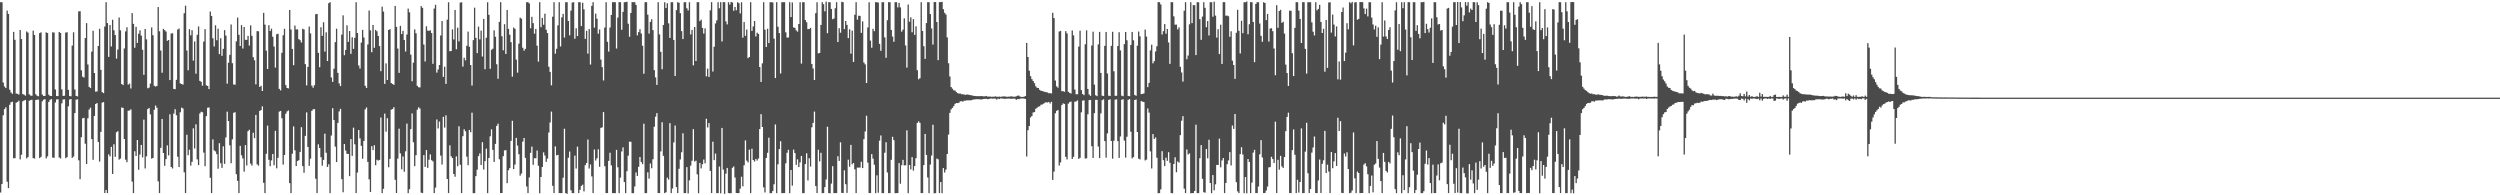 <svg xmlns="http://www.w3.org/2000/svg" width="1920" height="150"><path d="M0 1.710h1v146.168H0zM1 1.729h1v139.626H1zM2 63.364h1v25.173H2zM3 66.397h1v17.396H3zM4 67.635h1v14.753H4zM5 8.128h1v131.448H5zM6 10.729h1v133.744H6zM7 68.925h1v11.557H7zM8 71.027h1v7.492H8zM9 72.054h1v6.088H9zM10 24.473h1v97.077H10zM11 30.565h1v90.932H11zM12 71.887h1v6.895H12zM13 72.042h1v6.241H13zM14 72.594h1v4.710H14zM15 23.038h1v99.365H15zM16 30.000h1v88.855H16zM17 72.238h1v5.521H17zM18 72.710h1v4.511H18zM19 73.492h1v3.240H19zM20 24.153h1v97.483H20zM21 25.040h1v95.585H21zM22 72.427h1v4.937H22zM23 73.352h1v3.527H23zM24 73.594h1v3.024H24zM25 23.530h1v97.858H25zM26 26.864h1v94.933H26zM27 72.390h1v4.435H27zM28 73.519h1v3.042H28zM29 73.922h1v2.583H29zM30 25.436h1v96.013H30zM31 24.847h1v95.605H31zM32 72.580h1v5.263H32zM33 73.728h1v2.808H33zM34 73.653h1v2.485H34zM35 24.809h1v96.835H35zM36 25.338h1v94.796H36zM37 72.683h1v5.618H37zM38 73.701h1v2.890H38zM39 73.735h1v2.363H39zM40 24.826h1v96.234H40zM41 25.006h1v96.204H41zM42 68.712h1v10.040H42zM43 73.783h1v2.615H43zM44 73.778h1v2.444H44zM45 24.513h1v96.450H45zM46 25.308h1v96.442H46zM47 68.642h1v10.692H47zM48 73.689h1v2.743H48zM49 73.525h1v2.782H49zM50 25.022h1v96.496H50zM51 24.712h1v95.964H51zM52 69.030h1v12.636H52zM53 73.666h1v2.766H53zM54 73.974h1v2.078H54zM55 35.002h1v86.258H55zM56 24.762h1v95.443H56zM57 68.726h1v18.086H57zM58 73.652h1v2.872H58zM59 74.033h1v2.183H59zM60 8.769h1v114.345H60zM61 8.590h1v129.042H61zM62 54.019h1v51.370H62zM63 58.875h1v31.981H63zM64 59.530h1v30.984H64zM65 29.244h1v81.148H65zM66 17.785h1v108.209H66zM67 49.514h1v41.356H67zM68 66.738h1v17.372H68zM69 67.639h1v15.057H69zM70 39.613h1v67.179H70zM71 23.583h1v99.160H71zM72 56.085h1v32.938H72zM73 70.408h1v9.485H73zM74 70.174h1v8.965H74zM75 35.275h1v73.748H75zM76 22.140h1v101.963H76zM77 53.670h1v47.607H77zM78 70.776h1v8.072H78zM79 71.521h1v6.889H79zM80 20.369h1v127.865H80zM81 1.712h1v144.173H81zM82 17.707h1v130.578H82zM83 43.675h1v74.919H83zM84 19.222h1v100.901H84zM85 35.669h1v77.135H85zM86 15.167h1v118.459H86zM87 23.266h1v87.531H87zM88 26.927h1v93.507H88zM89 44.983h1v56.605H89zM90 38.048h1v62.691H90zM91 13.427h1v109.147H91zM92 23.314h1v98.505H92zM93 64.499h1v18.025H93zM94 65.333h1v17.556H94zM95 37.234h1v69.511H95zM96 24.122h1v98.485H96zM97 20.947h1v103.630H97zM98 64.990h1v20.053H98zM99 64.191h1v20.652H99zM100 67.961h1v16.021H100zM101 10.097h1v129.391H101zM102 18.346h1v129.909H102zM103 36.667h1v79.495H103zM104 20.573h1v99.229H104zM105 32.955h1v74.566H105zM106 25.909h1v104.468H106zM107 23.318h1v95.361H107zM108 27.321h1v84.002H108zM109 38.253h1v82.620H109zM110 57.431h1v34.492H110zM111 22.289h1v107.080H111zM112 30.184h1v89.877H112zM113 67.764h1v15.997H113zM114 67.282h1v15.595H114zM115 64.212h1v23.645H115zM116 21.046h1v100.833H116zM117 27.049h1v94.270H117zM118 65.907h1v18.437H118zM119 66.523h1v14.541H119zM120 66.008h1v16.800H120zM121 5.428h1v133.824H121zM122 23.989h1v124.277H122zM123 38.809h1v74.734H123zM124 55.879h1v35.508H124zM125 22.147h1v95.376H125zM126 23.126h1v104.230H126zM127 24.211h1v98.003H127zM128 31.336h1v80.318H128zM129 30.714h1v88.608H129zM130 61.501h1v26.320H130zM131 25.772h1v102.476H131zM132 25.533h1v103.826H132zM133 68.310h1v18.914H133zM134 68.518h1v15.347H134zM135 61.309h1v27.229H135zM136 22.676h1v97.703H136zM137 21.935h1v106.358H137zM138 64.060h1v22.149H138zM139 64.532h1v18.135H139zM140 64.976h1v18.317H140zM141 10.124h1v122.223H141zM142 4.357h1v143.934H142zM143 38.804h1v64.688H143zM144 53.965h1v65.218H144zM145 22.445h1v92.540H145zM146 27.115h1v100.073H146zM147 23.196h1v101.054H147zM148 46.563h1v52.012H148zM149 31.828h1v82.175H149zM150 56.575h1v38.928H150zM151 26.741h1v95.688H151zM152 20.344h1v106.479H152zM153 62.116h1v25.103H153zM154 62.825h1v23.011H154zM155 65.782h1v20.440H155zM156 31.947h1v85.266H156zM157 22.395h1v105.232H157zM158 65.524h1v23.680H158zM159 65.988h1v16.770H159zM160 68.380h1v14.166H160zM161 8.857h1v127.700H161zM162 12.249h1v136.008H162zM163 29.371h1v77.674H163zM164 35.665h1v79.815H164zM165 19.426h1v96.824H165zM166 30.909h1v87.529H166zM167 22.032h1v107.550H167zM168 41.550h1v68.440H168zM169 29.402h1v95.965H169zM170 42.910h1v86.022H170zM171 37.553h1v74.807H171zM172 23.127h1v102.731H172zM173 27.333h1v78.195H173zM174 64.266h1v21.475H174zM175 48.171h1v44.830H175zM176 42.140h1v69.462H176zM177 18.806h1v106.572H177zM178 48.540h1v58.539H178zM179 64.846h1v21.785H179zM180 65.084h1v21.063H180zM181 31.741h1v102.021H181zM182 13.534h1v125.380H182zM183 26.711h1v121.583H183zM184 35.314h1v76.706H184zM185 19.310h1v99.960H185zM186 37.264h1v84.368H186zM187 20.727h1v111.122H187zM188 30.554h1v80.897H188zM189 30.608h1v96.456H189zM190 27.563h1v73.204H190zM191 34.974h1v64.640H191zM192 19.453h1v106.201H192zM193 27.495h1v99.683H193zM194 43.924h1v58.032H194zM195 46.270h1v59.793H195zM196 64.747h1v23.499H196zM197 23.878h1v102.353H197zM198 24.043h1v103.169H198zM199 66.817h1v18.367H199zM200 65.837h1v18.713H200zM201 69.875h1v11.825H201zM202 9.898h1v130.470H202zM203 18.903h1v129.387H203zM204 38.910h1v79.216H204zM205 52.981h1v43.503H205zM206 19.376h1v103.335H206zM207 23.809h1v103.789H207zM208 22.016h1v101.195H208zM209 28.203h1v90.079H209zM210 35.720h1v91.205H210zM211 51.935h1v48.514H211zM212 26.316h1v102.976H212zM213 25.887h1v95.322H213zM214 68.242h1v17.473H214zM215 69.419h1v15.770H215zM216 40.569h1v50.235H216zM217 27.015h1v99.398H217zM218 22.133h1v96.919H218zM219 65.366h1v21.971H219zM220 67.602h1v17.946H220zM221 67.880h1v16.974H221zM222 7.658h1v132.988H222zM223 22.606h1v125.678H223zM224 37.597h1v80.491H224zM225 50.067h1v47.027H225zM226 19.632h1v95.825H226zM227 22.614h1v104.903H227zM228 22.549h1v101.163H228zM229 30.060h1v92.950H229zM230 30.853h1v85.817H230zM231 32.643h1v65.050H231zM232 22.047h1v105.536H232zM233 22.637h1v110.007H233zM234 49.243h1v55.121H234zM235 65.602h1v20.744H235zM236 51.338h1v61.509H236zM237 20.363h1v107.047H237zM238 25.653h1v96.196H238zM239 65.807h1v19.350H239zM240 67.398h1v16.561H240zM241 65.443h1v18.338H241zM242 10.904h1v126.373H242zM243 10.700h1v137.559H243zM244 40.615h1v70.222H244zM245 51.632h1v62.009H245zM246 20.932h1v99.789H246zM247 27.555h1v99.693H247zM248 17.090h1v105.744H248zM249 39.626h1v63.039H249zM250 24.808h1v92.518H250zM251 46.826h1v81.436H251zM252 2.478h1v123.736H252zM253 1.709h1v146.592H253zM254 59.496h1v44.586H254zM255 62.868h1v20.248H255zM256 52.732h1v39.472H256zM257 32.358h1v80.210H257zM258 22.022h1v102.430H258zM259 55.942h1v38.438H259zM260 64.049h1v21.492H260zM261 66.084h1v17.501H261zM262 26.564h1v111.007H262zM263 11.768h1v135.885H263zM264 42.373h1v68.195H264zM265 38.327h1v77.297H265zM266 19.437h1v98.722H266zM267 32.144h1v86.084H267zM268 23.800h1v111.473H268zM269 41.300h1v65.525H269zM270 28.611h1v91.109H270zM271 37.514h1v60.520H271zM272 29.030h1v81.792H272zM273 1.703h1v146.577H273zM274 25.353h1v107.179H274zM275 50.289h1v49.530H275zM276 52.646h1v53.648H276zM277 32.716h1v79.288H277zM278 22.937h1v98.951H278zM279 28.841h1v79.392H279zM280 65.904h1v18.126H280zM281 67.547h1v14.961H281zM282 34.142h1v90.180H282zM283 8.109h1v129.614H283zM284 23.333h1v124.143H284zM285 40.072h1v72.205H285zM286 19.135h1v96.128H286zM287 36.709h1v74.846H287zM288 22.992h1v103.951H288zM289 23.994h1v98.658H289zM290 27.580h1v95.784H290zM291 35.388h1v87.445H291zM292 54.665h1v35.611H292zM293 5.124h1v143.182H293zM294 8.888h1v136.091H294zM295 64.389h1v22.861H295zM296 48.684h1v52.448H296zM297 61.457h1v29.295H297zM298 22.975h1v105.495H298zM299 22.410h1v99.619H299zM300 63.818h1v20.389H300zM301 64.483h1v19.258H301zM302 65.189h1v17.140H302zM303 4.541h1v133.569H303zM304 20.651h1v127.585H304zM305 37.296h1v84.498H305zM306 55.944h1v42.855H306zM307 19.876h1v97.919H307zM308 26.149h1v103.888H308zM309 23.710h1v96.473H309zM310 30.708h1v101.194H310zM311 39.590h1v76.643H311zM312 26.519h1v68.423H312zM313 6.603h1v141.710H313zM314 9.449h1v135.842H314zM315 42.006h1v57.163H315zM316 62.415h1v24.739H316zM317 48.133h1v61.117H317zM318 22.569h1v105.001H318zM319 25.560h1v93.649H319zM320 65.875h1v18.394H320zM321 67.011h1v15.410H321zM322 67.108h1v16.256H322zM323 4.703h1v143.265H323zM324 6.047h1v142.224H324zM325 34.193h1v84.939H325zM326 47.226h1v80.961H326zM327 20.216h1v95.024H327zM328 23.481h1v105.443H328zM329 23.651h1v99.043H329zM330 23.271h1v95.283H330zM331 25.375h1v97.684H331zM332 48.984h1v74.969H332zM333 6.552h1v141.746H333zM334 3.710h1v140.391H334zM335 55.733h1v36.019H335zM336 53.332h1v45.339H336zM337 49.904h1v43.441H337zM338 27.244h1v92.240H338zM339 16.145h1v110.221H339zM340 59.027h1v30.713H340zM341 51.214h1v46.774H341zM342 64.402h1v24.158H342zM343 15.084h1v122.400H343zM344 1.731h1v146.559H344zM345 39.371h1v72.266H345zM346 39.154h1v80.891H346zM347 22.560h1v98.858H347zM348 30.312h1v103.340H348zM349 7.646h1v128.080H349zM350 37.839h1v82.298H350zM351 21.240h1v106.407H351zM352 31.731h1v65.244H352zM353 2.011h1v124.480H353zM354 1.719h1v146.568H354zM355 51.135h1v53.444H355zM356 44.325h1v54.942H356zM357 46.360h1v54.477H357zM358 35.187h1v85.144H358zM359 24.284h1v102.613H359zM360 35.962h1v63.821H360zM361 49.909h1v51.661H361zM362 65.714h1v20.795H362zM363 30.801h1v117.580H363zM364 5.911h1v142.400H364zM365 29.100h1v106.181H365zM366 40.804h1v89.497H366zM367 20.412h1v99.516H367zM368 30.252h1v87.551H368zM369 23.477h1v103.263H369zM370 43.430h1v65.765H370zM371 14.480h1v115.731H371zM372 53.126h1v70.678H372zM373 29.000h1v85.123H373zM374 1.730h1v146.575H374zM375 11.387h1v109.947H375zM376 52.836h1v51.885H376zM377 38.224h1v61.111H377zM378 37.371h1v77.736H378zM379 23.277h1v101.105H379zM380 28.262h1v82.299H380zM381 49.334h1v47.381H381zM382 60.454h1v34.509H382zM383 16.802h1v105.517H383zM384 1.711h1v146.578H384zM385 27.831h1v120.382H385zM386 38.615h1v81.370H386zM387 18.589h1v96.935H387zM388 41.414h1v73.885H388zM389 7.657h1v132.981H389zM390 22.164h1v108.596H390zM391 26.669h1v102.435H391zM392 32.398h1v75.789H392zM393 58.869h1v33.917H393zM394 21.149h1v108.756H394zM395 22.125h1v104.280H395zM396 45.798h1v60.071H396zM397 55.790h1v56.023H397zM398 33.540h1v84.898H398zM399 13.578h1v121.342H399zM400 14.315h1v118.937H400zM401 36.668h1v72.141H401zM402 38.928h1v67.051H402zM403 37.527h1v83.720H403zM404 1.693h1v141.498H404zM405 1.706h1v146.579H405zM406 2.621h1v133.678H406zM407 21.714h1v95.702H407zM408 12.910h1v99.659H408zM409 17.741h1v108.840H409zM410 25.869h1v95.638H410zM411 22.229h1v99.297H411zM412 35.060h1v80.533H412zM413 47.316h1v79.948H413zM414 1.638h1v146.781H414zM415 20.872h1v115.079H415zM416 13.764h1v114.494H416zM417 19.020h1v98.038H417zM418 10.514h1v108.950H418zM419 22.850h1v101.454H419zM420 25.380h1v96.432H420zM421 51.246h1v50.533H421zM422 55.176h1v38.901H422zM423 65.536h1v20.181H423zM424 12.814h1v129.859H424zM425 1.699h1v146.559H425zM426 41.211h1v71.246H426zM427 37.493h1v81.818H427zM428 19.447h1v99.471H428zM429 1.699h1v146.590H429zM430 35.700h1v112.606H430zM431 13.307h1v134.979H431zM432 10.612h1v125.899H432zM433 28.835h1v70.042H433zM434 1.705h1v146.593H434zM435 1.703h1v147.161H435zM436 16.107h1v105.020H436zM437 27.093h1v89.294H437zM438 8.190h1v137.920H438zM439 1.945h1v146.347H439zM440 1.706h1v146.638H440zM441 29.729h1v89.781H441zM442 21.713h1v107.711H442zM443 27.700h1v84.928H443zM444 1.701h1v146.598H444zM445 1.714h1v144.062H445zM446 20.000h1v122.763H446zM447 2.084h1v139.735H447zM448 7.190h1v139.818H448zM449 29.871h1v97.014H449zM450 23.676h1v101.530H450zM451 41.171h1v65.969H451zM452 22.335h1v107.112H452zM453 49.540h1v76.762H453zM454 4.498h1v130.985H454zM455 1.702h1v146.583H455zM456 21.242h1v93.620H456zM457 10.441h1v112.854H457zM458 14.382h1v107.159H458zM459 25.863h1v88.816H459zM460 22.636h1v105.464H460zM461 45.762h1v52.422H461zM462 51.537h1v46.252H462zM463 61.814h1v24.229H463zM464 21.172h1v106.485H464zM465 1.707h1v146.579H465zM466 32.095h1v116.198H466zM467 39.624h1v83.934H467zM468 21.132h1v96.164H468zM469 11.463h1v115.572H469zM470 1.684h1v146.618H470zM471 1.707h1v146.568H471zM472 1.711h1v146.674H472zM473 37.247h1v77.858H473zM474 13.502h1v114.957H474zM475 1.651h1v146.663H475zM476 1.702h1v134.682H476zM477 22.835h1v93.480H477zM478 9.073h1v104.149H478zM479 1.700h1v138.150H479zM480 1.660h1v146.662H480zM481 1.309h1v130.177H481zM482 18.227h1v101.305H482zM483 28.199h1v80.588H483zM484 10.009h1v98.908H484zM485 1.639h1v146.738H485zM486 1.705h1v146.610H486zM487 1.711h1v141.483H487zM488 3.776h1v128.677H488zM489 27.142h1v108.028H489zM490 24.670h1v103.439H490zM491 22.411h1v98.162H491zM492 25.715h1v98.742H492zM493 35.146h1v90.985H493zM494 56.615h1v38.399H494zM495 1.670h1v146.648H495zM496 1.657h1v146.690H496zM497 11.268h1v121.068H497zM498 25.826h1v111.375H498zM499 16.870h1v108.708H499zM500 14.761h1v114.487H500zM501 23.150h1v99.167H501zM502 53.840h1v43.468H502zM503 59.428h1v30.191H503zM504 65.167h1v21.715H504zM505 1.699h1v146.575H505zM506 26.419h1v121.874H506zM507 39.782h1v76.559H507zM508 53.165h1v40.723H508zM509 19.188h1v100.517H509zM510 1.722h1v146.585H510zM511 6.175h1v141.474H511zM512 2.507h1v133.947H512zM513 17.896h1v120.009H513zM514 29.130h1v65.439H514zM515 1.702h1v146.607H515zM516 1.696h1v143.069H516zM517 30.663h1v78.713H517zM518 58.336h1v38.082H518zM519 7.757h1v135.967H519zM520 1.692h1v146.592H520zM521 2.115h1v127.501H521zM522 10.090h1v112.390H522zM523 23.911h1v93.051H523zM524 29.997h1v72.353H524zM525 1.761h1v146.564H525zM526 1.699h1v146.597H526zM527 6.341h1v122.037H527zM528 8.055h1v140.462H528zM529 1.724h1v136.754H529zM530 26.445h1v100.721H530zM531 22.951h1v100.497H531zM532 50.173h1v48.990H532zM533 20.742h1v103.260H533zM534 46.859h1v76.558H534zM535 1.618h1v132.273H535zM536 1.709h1v146.685H536zM537 16.242h1v108.894H537zM538 15.113h1v114.234H538zM539 21.380h1v104.779H539zM540 25.818h1v96.712H540zM541 21.814h1v103.607H541zM542 58.646h1v32.523H542zM543 52.662h1v45.228H543zM544 59.102h1v35.389H544zM545 7.955h1v123.251H545zM546 1.712h1v146.574H546zM547 54.927h1v53.861H547zM548 35.872h1v87.125H548zM549 18.011h1v99.972H549zM550 15.595h1v132.744H550zM551 1.674h1v146.643H551zM552 6.340h1v121.538H552zM553 1.614h1v146.881H553zM554 31.843h1v66.393H554zM555 1.634h1v128.606H555zM556 1.676h1v147.210H556zM557 16.419h1v116.958H557zM558 18.739h1v110.238H558zM559 1.676h1v146.536H559zM560 3.545h1v144.921H560zM561 1.523h1v146.806H561zM562 1.891h1v126.975H562zM563 8.306h1v119.563H563zM564 5.381h1v130.960H564zM565 7.859h1v140.355H565zM566 1.678h1v146.638H566zM567 2.459h1v145.834H567zM568 10.309h1v134.579H568zM569 1.741h1v134.005H569zM570 28.946h1v114.163H570zM571 16.947h1v109.960H571zM572 27.482h1v80.365H572zM573 22.683h1v100.661H573zM574 44.626h1v80.116H574zM575 43.751h1v71.208H575zM576 1.687h1v146.636H576zM577 23.750h1v90.457H577zM578 20.327h1v102.537H578zM579 16.115h1v107.968H579zM580 28.027h1v94.038H580zM581 25.100h1v98.196H581zM582 26.049h1v95.707H582zM583 51.460h1v47.651H583zM584 62.943h1v24.728H584zM585 48.653h1v48.862H585zM586 1.707h1v142.207H586zM587 22.792h1v125.009H587zM588 36.071h1v85.288H588zM589 22.139h1v95.232H589zM590 33.090h1v72.615H590zM591 1.690h1v146.671H591zM592 1.696h1v146.612H592zM593 1.915h1v144.838H593zM594 29.717h1v111.802H594zM595 59.972h1v35.594H595zM596 1.683h1v146.626H596zM597 20.543h1v105.673H597zM598 25.375h1v89.130H598zM599 56.428h1v52.049H599zM600 1.708h1v146.612H600zM601 1.700h1v146.602H601zM602 1.707h1v146.590H602zM603 24.817h1v100.629H603zM604 28.886h1v88.393H604zM605 28.765h1v86.300H605zM606 1.696h1v146.697H606zM607 13.105h1v117.439H607zM608 1.896h1v140.692H608zM609 21.041h1v93.839H609zM610 21.424h1v96.150H610zM611 23.284h1v103.315H611zM612 24.329h1v98.040H612zM613 18.457h1v109.854H613zM614 1.692h1v123.017H614zM615 48.866h1v70.871H615zM616 1.712h1v146.602H616zM617 1.699h1v146.610H617zM618 15.341h1v110.657H618zM619 17.100h1v100.656H619zM620 22.387h1v116.209H620zM621 22.272h1v99.260H621zM622 21.424h1v106.461H622zM623 49.114h1v48.698H623zM624 52.599h1v41.823H624zM625 61.436h1v24.295H625zM626 10.103h1v132.809H626zM627 1.751h1v146.548H627zM628 40.990h1v74.018H628zM629 40.630h1v83.353H629zM630 19.157h1v98.183H630zM631 1.675h1v146.639H631zM632 3.222h1v145.073H632zM633 8.696h1v135.023H633zM634 1.247h1v136.568H634zM635 25.500h1v71.850H635zM636 1.693h1v146.598H636zM637 1.688h1v146.715H637zM638 6.859h1v134.167H638zM639 14.753h1v112.877H639zM640 14.186h1v134.138H640zM641 6.344h1v141.949H641zM642 1.703h1v146.593H642zM643 32.257h1v87.741H643zM644 21.644h1v101.965H644zM645 25.132h1v84.156H645zM646 1.400h1v146.699H646zM647 1.706h1v146.515H647zM648 22.327h1v108.508H648zM649 16.137h1v125.329H649zM650 19.098h1v129.007H650zM651 29.307h1v93.297H651zM652 22.453h1v105.553H652zM653 41.227h1v70.021H653zM654 23.478h1v102.738H654zM655 47.562h1v77.643H655zM656 11.310h1v118.720H656zM657 1.710h1v146.587H657zM658 15.117h1v113.596H658zM659 12.019h1v116.764H659zM660 12.253h1v116.361H660zM661 25.261h1v98.946H661zM662 16.431h1v112.660H662zM663 48.046h1v58.831H663zM664 49.440h1v51.514H664zM665 63.724h1v25.137H665zM666 21.070h1v103.843H666zM667 1.729h1v146.551H667zM668 31.207h1v117.075H668zM669 36.683h1v81.668H669zM670 22.136h1v99.726H670zM671 23.949h1v102.564H671zM672 1.696h1v146.611H672zM673 1.709h1v132.949H673zM674 2.008h1v146.026H674zM675 33.698h1v74.314H675zM676 39.003h1v65.009H676zM677 1.697h1v146.646H677zM678 1.698h1v146.612H678zM679 28.697h1v88.594H679zM680 44.368h1v64.870H680zM681 15.496h1v116.966H681zM682 1.706h1v146.599H682zM683 1.711h1v146.596H683zM684 23.006h1v99.739H684zM685 28.056h1v77.028H685zM686 32.030h1v75.616H686zM687 1.708h1v146.658H687zM688 1.688h1v146.621H688zM689 5.682h1v142.517H689zM690 2.222h1v123.071H690zM691 5.707h1v135.407H691zM692 24.315h1v102.609H692zM693 22.772h1v100.012H693zM694 14.102h1v112.945H694zM695 34.922h1v91.990H695zM696 51.909h1v48.171H696zM697 3.481h1v144.885H697zM698 16.689h1v110.047H698zM699 13.334h1v116.759H699zM700 24.801h1v95.878H700zM701 14.673h1v116.347H701zM702 26.789h1v100.763H702zM703 20.210h1v101.287H703zM704 53.925h1v40.531H704zM705 60.857h1v32.318H705zM706 60.078h1v34.279H706zM707 1.714h1v146.571H707zM708 23.760h1v124.496H708zM709 35.476h1v91.296H709zM710 45.199h1v57.687H710zM711 17.705h1v101.286H711zM712 1.699h1v134.620H712zM713 1.675h1v146.643H713zM714 10.787h1v115.589H714zM715 21.854h1v97.595H715zM716 34.220h1v61.592H716zM717 1.612h1v146.888H717zM718 1.585h1v146.747H718zM719 16.905h1v104.900H719zM720 46.180h1v76.205H720zM721 1.640h1v146.639H721zM722 1.584h1v138.241H722zM723 1.374h1v147.009H723zM724 7.041h1v122.027H724zM725 9.825h1v122.660H725zM726 11.160h1v119.116H726zM727 28.702h1v89.547H727zM728 48.609h1v54.767H728zM729 58.702h1v27.984H729zM730 66.842h1v17.188H730zM731 68.113h1v14.736H731zM732 69.389h1v12.121H732zM733 69.503h1v10.246H733zM734 70.760h1v8.329H734zM735 71.514h1v7.717H735zM736 71.900h1v7.018H736zM737 71.853h1v5.948H737zM738 72.349h1v5.355H738zM739 72.376h1v5.693H739zM740 72.589h1v4.768H740zM741 72.888h1v4.423H741zM742 72.567h1v4.466H742zM743 72.655h1v4.471H743zM744 72.916h1v4.107H744zM745 73.042h1v4.076H745zM746 73.279h1v3.566H746zM747 73.570h1v2.840H747zM748 73.655h1v2.746H748zM749 73.782h1v2.476H749zM750 73.894h1v2.246H750zM751 73.808h1v2.452H751zM752 73.873h1v2.339H752zM753 73.741h1v2.724H753zM754 73.872h1v2.393H754zM755 74.001h1v1.991H755zM756 73.978h1v1.968H756zM757 73.686h1v2.207H757zM758 74.170h1v2.009H758zM759 74.157h1v1.861H759zM760 74.144h1v1.588H760zM761 74.339h1v1.353H761zM762 74.251h1v1.560H762zM763 74.294h1v1.399H763zM764 74.004h1v1.794H764zM765 74.308h1v2.176H765zM766 74.272h1v1.381H766zM767 74.172h1v1.936H767zM768 74.349h1v1.237H768zM769 74.192h1v1.537H769zM770 74.027h1v1.684H770zM771 74.043h1v1.949H771zM772 74.200h1v1.623H772zM773 74.346h1v1.392H773zM774 74.185h1v1.558H774zM775 74.234h1v1.502H775zM776 73.872h1v2.074H776zM777 74.192h1v1.642H777zM778 74.260h1v1.459H778zM779 74.305h1v1.504H779zM780 73.936h1v2.784H780zM781 73.464h1v2.639H781zM782 73.422h1v2.750H782zM783 74.165h1v1.603H783zM784 74.438h1v1.207H784zM785 74.443h1v1.188H785zM786 74.266h1v1.400H786zM787 73.789h1v2.240H787zM788 32.976h1v87.176H788zM789 43.778h1v56.214H789zM790 54.316h1v42.475H790zM791 58.483h1v31.736H791zM792 60.771h1v28.338H792zM793 62.183h1v24.187H793zM794 63.914h1v22.149H794zM795 66.240h1v17.337H795zM796 67.410h1v15.346H796zM797 67.607h1v14.304H797zM798 69.034h1v12.655H798zM799 69.711h1v10.718H799zM800 69.863h1v10.381H800zM801 70.290h1v9.335H801zM802 70.576h1v8.300H802zM803 70.796h1v7.669H803zM804 71.019h1v7.715H804zM805 71.609h1v6.661H805zM806 71.509h1v7.988H806zM807 71.790h1v6.401H807zM808 9.836h1v128.365H808zM809 13.896h1v117.874H809zM810 61.873h1v25.133H810zM811 66.288h1v18.866H811zM812 67.352h1v17.107H812zM813 24.191h1v102.916H813zM814 23.698h1v101.024H814zM815 69.969h1v10.718H815zM816 70.033h1v9.363H816zM817 70.492h1v9.323H817zM818 23.926h1v96.547H818zM819 25.577h1v96.905H819zM820 70.518h1v9.064H820zM821 71.326h1v7.136H821zM822 71.810h1v6.202H822zM823 23.382h1v98.691H823zM824 27.153h1v93.266H824zM825 68.765h1v9.383H825zM826 72.380h1v5.472H826zM827 72.373h1v4.727H827zM828 35.793h1v86.232H828zM829 23.577h1v97.689H829zM830 69.209h1v17.077H830zM831 72.172h1v5.081H831zM832 73.049h1v4.005H832zM833 34.009h1v87.768H833zM834 23.270h1v98.340H834zM835 68.303h1v19.448H835zM836 72.551h1v4.371H836zM837 73.626h1v3.048H837zM838 34.958h1v77.332H838zM839 24.316h1v96.995H839zM840 64.959h1v21.946H840zM841 73.156h1v3.543H841zM842 73.838h1v2.834H842zM843 34.123h1v78.435H843zM844 24.470h1v96.902H844zM845 56.016h1v31.037H845zM846 73.471h1v3.432H846zM847 73.792h1v2.508H847zM848 35.232h1v73.139H848zM849 24.520h1v96.569H849zM850 56.406h1v46.060H850zM851 73.476h1v3.249H851zM852 73.773h1v2.458H852zM853 35.207h1v73.090H853zM854 24.402h1v97.475H854zM855 54.724h1v53.371H855zM856 73.571h1v2.949H856zM857 73.561h1v2.729H857zM858 35.352h1v73.031H858zM859 24.722h1v96.564H859zM860 38.694h1v66.134H860zM861 73.487h1v3.134H861zM862 73.874h1v2.297H862zM863 33.881h1v74.116H863zM864 24.600h1v96.423H864zM865 30.925h1v74.112H865zM866 73.656h1v2.986H866zM867 73.868h1v2.240H867zM868 34.502h1v66.644H868zM869 24.503h1v97.145H869zM870 30.912h1v89.712H870zM871 72.891h1v3.909H871zM872 73.579h1v2.810H872zM873 35.083h1v66.301H873zM874 24.215h1v97.664H874zM875 27.882h1v94.543H875zM876 72.272h1v5.337H876zM877 72.101h1v5.955H877zM878 71.721h1v6.641H878zM879 22.752h1v100.473H879zM880 28.083h1v94.484H880zM881 66.942h1v16.362H881zM882 63.653h1v22.811H882zM883 38.715h1v77.536H883zM884 34.303h1v95.059H884zM885 48.652h1v54.298H885zM886 46.928h1v59.780H886zM887 39.531h1v66.051H887zM888 35.512h1v85.623H888zM889 1.645h1v146.783H889zM890 1.700h1v146.597H890zM891 3.420h1v142.056H891zM892 26.544h1v89.602H892zM893 23.933h1v99.080H893zM894 18.472h1v109.050H894zM895 25.913h1v95.170H895zM896 22.228h1v101.242H896zM897 32.634h1v84.251H897zM898 49.044h1v76.009H898zM899 1.662h1v146.631H899zM900 1.696h1v146.723H900zM901 12.519h1v113.453H901zM902 18.955h1v101.825H902zM903 18.875h1v113.438H903zM904 22.579h1v101.476H904zM905 21.026h1v103.850H905zM906 51.291h1v52.472H906zM907 55.650h1v37.051H907zM908 62.676h1v26.494H908zM909 8.222h1v136.688H909zM910 1.711h1v146.579H910zM911 45.506h1v69.270H911zM912 42.636h1v75.994H912zM913 18.662h1v99.149H913zM914 1.695h1v146.708H914zM915 17.784h1v130.493H915zM916 3.904h1v144.383H916zM917 4.022h1v142.635H917zM918 42.278h1v53.482H918zM919 1.703h1v146.600H919zM920 1.716h1v146.622H920zM921 14.710h1v106.795H921zM922 30.560h1v80.910H922zM923 12.729h1v124.614H923zM924 1.696h1v145.909H924zM925 5.999h1v141.984H925zM926 20.910h1v93.529H926zM927 16.171h1v105.432H927zM928 27.220h1v80.108H928zM929 1.681h1v138.915H929zM930 1.702h1v146.618H930zM931 12.782h1v121.669H931zM932 1.304h1v144.816H932zM933 11.987h1v129.598H933zM934 28.888h1v97.706H934zM935 22.419h1v104.322H935zM936 41.518h1v64.905H936zM937 18.968h1v109.547H937zM938 49.076h1v74.143H938zM939 1.662h1v119.710H939zM940 1.694h1v146.603H940zM941 12.089h1v128.385H941zM942 11.944h1v114.108H942zM943 12.495h1v110.745H943zM944 28.244h1v88.614H944zM945 24.024h1v103.053H945zM946 46.537h1v49.847H946zM947 49.934h1v49.056H947zM948 60.592h1v26.967H948zM949 25.139h1v114.784H949zM950 7.523h1v139.491H950zM951 23.679h1v124.612H951zM952 41.049h1v77.327H952zM953 15.992h1v97.062H953zM954 25.516h1v93.191H954zM955 1.704h1v146.657H955zM956 1.728h1v134.263H956zM957 1.139h1v147.364H957zM958 26.339h1v95.841H958zM959 18.643h1v105.795H959zM960 1.703h1v146.602H960zM961 1.695h1v138.522H961zM962 16.839h1v100.352H962zM963 47.699h1v67.404H963zM964 3.032h1v145.267H964zM965 1.709h1v146.590H965zM966 1.710h1v141.525H966zM967 18.055h1v100.466H967zM968 27.501h1v80.135H968zM969 32.123h1v88.812H969zM970 1.702h1v146.596H970zM971 2.304h1v145.875H971zM972 15.450h1v130.899H972zM973 10.716h1v132.568H973zM974 31.871h1v96.679H974zM975 21.894h1v106.430H975zM976 21.640h1v98.764H976zM977 23.972h1v98.177H977zM978 37.285h1v87.868H978zM979 57.760h1v35.684H979zM980 3.989h1v144.307H980zM981 21.362h1v101.375H981zM982 8.458h1v121.831H982zM983 7.531h1v112.179H983zM984 17.504h1v110.301H984zM985 16.729h1v112.225H985zM986 25.824h1v94.793H986zM987 49.636h1v51.082H987zM988 56.126h1v33.693H988zM989 65.978h1v20.548H989zM990 8.126h1v140.162H990zM991 8.317h1v139.990H991zM992 40.854h1v74.437H992zM993 58.436h1v40.989H993zM994 21.386h1v97.491H994zM995 1.619h1v146.686H995zM996 1.713h1v136.377H996zM997 8.123h1v139.800H997zM998 14.566h1v125.201H998zM999 33.043h1v65.546H999zM1000 1.625h1v146.687H1000zM1001 1.692h1v146.603H1001zM1002 37.538h1v78.872H1002zM1003 56.543h1v37.768H1003zM1004 1.664h1v131.382H1004zM1005 1.701h1v146.592H1005zM1006 1.702h1v143.417H1006zM1007 17.148h1v100.045H1007zM1008 24.317h1v88.918H1008zM1009 27.222h1v77.639H1009zM1010 1.711h1v146.585H1010zM1011 7.951h1v140.329H1011zM1012 6.806h1v131.784H1012zM1013 3.756h1v118.748H1013zM1014 16.820h1v131.420H1014zM1015 25.349h1v100.475H1015zM1016 22.143h1v100.934H1016zM1017 55.051h1v45.455H1017zM1018 15.362h1v117.546H1018zM1019 52.121h1v74.365H1019zM1020 1.964h1v129.799H1020zM1021 1.683h1v146.610H1021zM1022 25.055h1v91.658H1022zM1023 11.224h1v117.949H1023zM1024 18.888h1v105.003H1024zM1025 27.982h1v89.584H1025zM1026 20.257h1v107.164H1026zM1027 60.909h1v29.536H1027zM1028 47.200h1v53.460H1028zM1029 61.206h1v31.849H1029zM1030 9.220h1v138.922H1030zM1031 5.770h1v142.520H1031zM1032 46.876h1v71.028H1032zM1033 40.382h1v79.813H1033zM1034 17.803h1v99.200H1034zM1035 22.502h1v107.269H1035zM1036 1.675h1v146.635H1036zM1037 2.548h1v145.470H1037zM1038 1.471h1v144.796H1038zM1039 34.869h1v66.859H1039zM1040 1.856h1v135.086H1040zM1041 1.699h1v146.618H1041zM1042 15.166h1v116.561H1042zM1043 14.545h1v118.303H1043zM1044 1.657h1v146.666H1044zM1045 1.572h1v146.659H1045zM1046 1.694h1v146.523H1046zM1047 6.461h1v119.891H1047zM1048 10.800h1v114.549H1048zM1049 6.607h1v121.178H1049zM1050 12.587h1v121.180H1050zM1051 1.705h1v146.613H1051zM1052 1.726h1v141.092H1052zM1053 13.497h1v121.326H1053zM1054 18.738h1v128.966H1054zM1055 22.600h1v103.972H1055zM1056 19.737h1v105.874H1056zM1057 28.269h1v80.058H1057zM1058 20.975h1v101.021H1058zM1059 45.434h1v83.308H1059zM1060 34.274h1v104.774H1060zM1061 1.692h1v146.608H1061zM1062 28.109h1v89.338H1062zM1063 15.701h1v108.625H1063zM1064 28.000h1v103.286H1064zM1065 29.946h1v102.484H1065zM1066 23.060h1v101.265H1066zM1067 20.929h1v104.539H1067zM1068 54.223h1v44.722H1068zM1069 63.400h1v25.318H1069zM1070 46.876h1v58.544H1070zM1071 8.000h1v137.257H1071zM1072 1.719h1v146.599H1072zM1073 38.184h1v78.784H1073zM1074 18.457h1v100.741H1074zM1075 39.320h1v66.970H1075zM1076 1.694h1v146.686H1076zM1077 6.314h1v128.312H1077zM1078 1.684h1v144.297H1078zM1079 22.676h1v99.791H1079zM1080 57.896h1v39.014H1080zM1081 1.650h1v146.669H1081zM1082 1.706h1v142.051H1082zM1083 28.644h1v81.316H1083zM1084 46.076h1v70.773H1084zM1085 1.673h1v129.387H1085zM1086 1.703h1v146.577H1086zM1087 23.689h1v122.163H1087zM1088 19.333h1v114.882H1088zM1089 26.014h1v88.419H1089zM1090 29.451h1v80.066H1090zM1091 1.706h1v146.620H1091zM1092 1.701h1v146.615H1092zM1093 1.508h1v145.316H1093zM1094 25.418h1v100.373H1094zM1095 18.268h1v97.347H1095zM1096 22.359h1v103.978H1096zM1097 25.009h1v96.453H1097zM1098 21.277h1v119.302H1098zM1099 14.143h1v134.219H1099zM1100 48.358h1v78.117H1100zM1101 1.696h1v146.600H1101zM1102 1.700h1v146.590H1102zM1103 13.207h1v121.611H1103zM1104 18.774h1v107.494H1104zM1105 18.419h1v120.071H1105zM1106 23.431h1v101.981H1106zM1107 22.984h1v101.895H1107zM1108 50.937h1v43.304H1108zM1109 53.143h1v42.389H1109zM1110 59.589h1v29.343H1110zM1111 6.576h1v134.826H1111zM1112 6.052h1v142.241H1112zM1113 42.809h1v68.328H1113zM1114 39.874h1v83.229H1114zM1115 20.479h1v97.585H1115zM1116 1.694h1v139.398H1116zM1117 1.707h1v146.591H1117zM1118 19.189h1v110.010H1118zM1119 1.561h1v146.377H1119zM1120 33.064h1v65.801H1120zM1121 1.536h1v146.810H1121zM1122 5.667h1v142.638H1122zM1123 16.276h1v112.374H1123zM1124 11.776h1v121.167H1124zM1125 1.638h1v134.591H1125zM1126 4.330h1v144.126H1126zM1127 1.656h1v146.860H1127zM1128 9.502h1v116.554H1128zM1129 6.615h1v131.371H1129zM1130 7.696h1v123.105H1130zM1131 1.626h1v139.258H1131zM1132 1.699h1v146.607H1132zM1133 16.879h1v107.987H1133zM1134 1.725h1v144.076H1134zM1135 3.928h1v134.081H1135zM1136 30.085h1v93.726H1136zM1137 21.975h1v107.391H1137zM1138 40.745h1v68.600H1138zM1139 26.011h1v102.064H1139zM1140 45.820h1v80.879H1140zM1141 6.665h1v125.254H1141zM1142 1.680h1v146.629H1142zM1143 2.272h1v115.817H1143zM1144 18.840h1v110.071H1144zM1145 20.868h1v102.647H1145zM1146 26.757h1v100.633H1146zM1147 18.587h1v107.058H1147zM1148 49.341h1v62.351H1148zM1149 52.104h1v46.404H1149zM1150 64.882h1v22.086H1150zM1151 19.072h1v123.059H1151zM1152 8.244h1v140.041H1152zM1153 8.189h1v140.118H1153zM1154 38.406h1v78.380H1154zM1155 19.390h1v101.925H1155zM1156 21.976h1v99.213H1156zM1157 1.710h1v146.588H1157zM1158 1.711h1v146.541H1158zM1159 9.668h1v123.659H1159zM1160 31.764h1v67.893H1160zM1161 39.337h1v64.624H1161zM1162 1.695h1v146.361H1162zM1163 11.363h1v136.397H1163zM1164 20.871h1v101.006H1164zM1165 50.556h1v63.138H1165zM1166 5.074h1v141.607H1166zM1167 1.704h1v146.588H1167zM1168 3.171h1v145.113H1168zM1169 21.371h1v98.773H1169zM1170 28.062h1v75.880H1170zM1171 30.626h1v75.336H1171zM1172 1.671h1v146.646H1172zM1173 1.703h1v146.485H1173zM1174 9.712h1v138.556H1174zM1175 20.600h1v108.318H1175zM1176 4.711h1v126.027H1176zM1177 22.521h1v104.996H1177zM1178 22.989h1v99.704H1178zM1179 16.413h1v113.680H1179zM1180 39.276h1v83.872H1180zM1181 54.577h1v47.017H1181zM1182 1.698h1v146.729H1182zM1183 23.186h1v100.529H1183zM1184 21.524h1v113.464H1184zM1185 30.098h1v96.598H1185zM1186 7.072h1v130.074H1186zM1187 27.699h1v100.510H1187zM1188 21.082h1v99.260H1188zM1189 51.616h1v51.868H1189zM1190 58.478h1v36.175H1190zM1191 60.755h1v29.659H1191zM1192 7.013h1v141.275H1192zM1193 7.332h1v140.962H1193zM1194 41.918h1v82.315H1194zM1195 54.172h1v46.500H1195zM1196 17.211h1v100.989H1196zM1197 1.657h1v142.029H1197zM1198 1.702h1v146.595H1198zM1199 9.351h1v116.690H1199zM1200 21.998h1v106.251H1200zM1201 30.934h1v67.612H1201zM1202 1.712h1v146.581H1202zM1203 8.700h1v139.608H1203zM1204 16.880h1v113.632H1204zM1205 32.891h1v74.157H1205zM1206 1.658h1v146.675H1206zM1207 1.537h1v144.082H1207zM1208 1.591h1v146.871H1208zM1209 19.023h1v116.206H1209zM1210 15.239h1v125.400H1210zM1211 14.735h1v122.390H1211zM1212 37.130h1v93.799H1212zM1213 47.887h1v55.759H1213zM1214 58.099h1v28.770H1214zM1215 66.651h1v17.221H1215zM1216 68.067h1v14.849H1216zM1217 69.235h1v12.268H1217zM1218 69.712h1v10.101H1218zM1219 70.745h1v8.329H1219zM1220 71.548h1v7.617H1220zM1221 71.955h1v6.898H1221zM1222 71.788h1v6.055H1222zM1223 72.405h1v5.300H1223zM1224 72.367h1v5.693H1224zM1225 72.679h1v4.589H1225zM1226 72.746h1v4.532H1226zM1227 72.438h1v4.624H1227zM1228 72.763h1v4.345H1228zM1229 72.859h1v4.178H1229zM1230 73.003h1v4.182H1230zM1231 73.360h1v3.542H1231zM1232 73.630h1v2.693H1232zM1233 73.450h1v2.954H1233zM1234 73.509h1v2.810H1234zM1235 73.794h1v2.363H1235zM1236 73.830h1v2.470H1236zM1237 73.903h1v2.408H1237zM1238 73.661h1v2.739H1238zM1239 73.841h1v2.409H1239zM1240 73.775h1v2.274H1240zM1241 74.216h1v1.713H1241zM1242 74.046h1v1.824H1242zM1243 73.370h1v2.333H1243zM1244 74.089h1v1.788H1244zM1245 74.090h1v1.845H1245zM1246 73.972h1v1.778H1246zM1247 74.220h1v1.494H1247zM1248 74.404h1v1.267H1248zM1249 74.331h1v1.599H1249zM1250 74.129h1v1.732H1250zM1251 73.834h1v2.033H1251zM1252 74.422h1v1.278H1252zM1253 74.347h1v1.282H1253zM1254 74.443h1v1.160H1254zM1255 74.272h1v1.462H1255zM1256 74.155h1v1.601H1256zM1257 74.265h1v1.399H1257zM1258 74.368h1v1.888H1258zM1259 74.387h1v1.297H1259zM1260 74.306h1v1.368H1260zM1261 74.172h1v1.440H1261zM1262 74.316h1v1.359H1262zM1263 74.314h1v1.223H1263zM1264 74.113h1v1.896H1264zM1265 74.391h1v1.307H1265zM1266 74.378h1v1.181H1266zM1267 74.444h1v1.153H1267zM1268 74.450h1v1.209H1268zM1269 74.391h1v1.204H1269zM1270 74.222h1v1.556H1270zM1271 74.400h1v1.138H1271zM1272 74.386h1v1.243H1272zM1273 32.946h1v87.132H1273zM1274 49.459h1v50.713H1274zM1275 54.305h1v42.401H1275zM1276 58.592h1v31.450H1276zM1277 61.088h1v26.595H1277zM1278 62.454h1v23.853H1278zM1279 64.171h1v21.864H1279zM1280 66.384h1v17.309H1280zM1281 67.355h1v15.264H1281zM1282 67.579h1v14.316H1282zM1283 69.091h1v12.296H1283zM1284 69.694h1v10.723H1284zM1285 70.105h1v10.050H1285zM1286 70.279h1v8.809H1286zM1287 70.645h1v8.209H1287zM1288 70.910h1v7.555H1288zM1289 71.689h1v6.666H1289zM1290 71.679h1v6.616H1290zM1291 71.702h1v6.506H1291zM1292 71.789h1v6.444H1292zM1293 26.579h1v92.097H1293zM1294 54.266h1v51.744H1294zM1295 61.616h1v25.666H1295zM1296 65.936h1v19.600H1296zM1297 67.316h1v16.930H1297zM1298 68.000h1v14.144H1298zM1299 69.350h1v11.291H1299zM1300 70.032h1v10.871H1300zM1301 69.790h1v9.704H1301zM1302 70.899h1v8.387H1302zM1303 71.379h1v7.535H1303zM1304 71.564h1v7.553H1304zM1305 71.733h1v7.114H1305zM1306 71.328h1v6.714H1306zM1307 71.749h1v6.446H1307zM1308 71.964h1v5.867H1308zM1309 72.494h1v5.045H1309zM1310 72.286h1v5.221H1310zM1311 72.423h1v4.934H1311zM1312 72.440h1v4.500H1312zM1313 73.247h1v3.473H1313zM1314 73.420h1v3.424H1314zM1315 71.933h1v4.542H1315zM1316 73.304h1v3.264H1316zM1317 73.598h1v2.890H1317zM1318 73.536h1v3.383H1318zM1319 73.548h1v2.965H1319zM1320 73.658h1v2.612H1320zM1321 73.614h1v2.573H1321zM1322 73.807h1v2.489H1322zM1323 73.781h1v2.740H1323zM1324 74.052h1v2.729H1324zM1325 73.858h1v1.975H1325zM1326 74.165h1v1.782H1326zM1327 73.847h1v2.413H1327zM1328 73.714h1v2.412H1328zM1329 74.274h1v1.651H1329zM1330 74.195h1v1.797H1330zM1331 74.325h1v1.444H1331zM1332 74.166h1v1.527H1332zM1333 73.959h1v1.717H1333zM1334 74.248h1v1.623H1334zM1335 73.458h1v3.350H1335zM1336 71.685h1v5.182H1336zM1337 73.764h1v1.969H1337zM1338 73.932h1v1.951H1338zM1339 72.144h1v5.006H1339zM1340 73.966h1v1.778H1340zM1341 70.284h1v8.685H1341zM1342 74.214h1v1.870H1342zM1343 72.973h1v4.080H1343zM1344 74.292h1v1.383H1344zM1345 73.887h1v1.991H1345zM1346 74.413h1v1.271H1346zM1347 74.466h1v1.133H1347zM1348 74.165h1v1.737H1348zM1349 73.943h1v2.158H1349zM1350 74.390h1v1.350H1350zM1351 71.240h1v5.825H1351zM1352 74.155h1v1.530H1352zM1353 72.245h1v5.090H1353zM1354 74.416h1v1.548H1354zM1355 74.356h1v1.182H1355zM1356 74.329h1v1.271H1356zM1357 74.465h1v1.538H1357zM1358 74.395h1v1.241H1358zM1359 73.686h1v2.288H1359zM1360 74.450h1v1.045H1360zM1361 74.337h1v1.317H1361zM1362 72.980h1v4.555H1362zM1363 72.640h1v4.607H1363zM1364 74.445h1v1.162H1364zM1365 74.423h1v1.317H1365zM1366 74.391h1v1.661H1366zM1367 74.433h1v1.244H1367zM1368 74.443h1v1.168H1368zM1369 73.263h1v3.232H1369zM1370 74.309h1v1.427H1370zM1371 74.305h1v1.250H1371zM1372 72.729h1v4.626H1372zM1373 74.419h1v1.164H1373zM1374 28.374h1v90.345H1374zM1375 53.994h1v44.684H1375zM1376 63.997h1v20.971H1376zM1377 67.628h1v16.147H1377zM1378 68.451h1v14.513H1378zM1379 69.521h1v11.817H1379zM1380 69.935h1v9.719H1380zM1381 70.730h1v8.375H1381zM1382 71.630h1v7.041H1382zM1383 72.046h1v6.933H1383zM1384 72.319h1v5.629H1384zM1385 72.408h1v5.309H1385zM1386 72.463h1v5.568H1386zM1387 72.600h1v4.624H1387zM1388 72.617h1v4.749H1388zM1389 72.663h1v4.246H1389zM1390 72.728h1v4.330H1390zM1391 72.954h1v4.086H1391zM1392 73.257h1v3.703H1392zM1393 73.340h1v3.608H1393zM1394 73.455h1v2.940H1394zM1395 73.476h1v2.778H1395zM1396 73.577h1v2.694H1396zM1397 73.780h1v2.425H1397zM1398 73.799h1v2.604H1398zM1399 73.703h1v2.667H1399zM1400 73.626h1v2.814H1400zM1401 73.984h1v2.234H1401zM1402 74.078h1v1.769H1402zM1403 74.096h1v1.746H1403zM1404 74.128h1v2.137H1404zM1405 74.139h1v1.735H1405zM1406 74.205h1v1.696H1406zM1407 74.200h1v1.441H1407zM1408 74.033h1v2.401H1408zM1409 73.556h1v2.759H1409zM1410 73.710h1v3.184H1410zM1411 74.071h1v1.643H1411zM1412 74.292h1v1.353H1412zM1413 74.415h1v1.198H1413zM1414 74.188h1v1.437H1414zM1415 74.089h1v1.726H1415zM1416 74.288h1v1.274H1416zM1417 71.644h1v5.391H1417zM1418 73.765h1v2.276H1418zM1419 71.971h1v4.972H1419zM1420 72.614h1v4.948H1420zM1421 73.619h1v2.193H1421zM1422 74.294h1v1.363H1422zM1423 73.298h1v3.060H1423zM1424 74.426h1v1.139H1424zM1425 73.117h1v3.464H1425zM1426 74.344h1v1.270H1426zM1427 74.413h1v1.650H1427zM1428 74.337h1v1.522H1428zM1429 74.156h1v2.024H1429zM1430 74.025h1v1.512H1430zM1431 74.498h1v1.001H1431zM1432 73.415h1v3.288H1432zM1433 74.333h1v1.582H1433zM1434 33.141h1v86.915H1434zM1435 36.561h1v74.096H1435zM1436 52.787h1v46.520H1436zM1437 57.343h1v36.077H1437zM1438 59.411h1v30.783H1438zM1439 60.884h1v26.972H1439zM1440 63.070h1v22.916H1440zM1441 65.072h1v19.686H1441zM1442 66.788h1v16.898H1442zM1443 67.818h1v14.178H1443zM1444 68.017h1v14.642H1444zM1445 69.442h1v11.621H1445zM1446 69.992h1v10.006H1446zM1447 70.608h1v9.003H1447zM1448 70.848h1v7.958H1448zM1449 71.323h1v7.004H1449zM1450 71.986h1v5.916H1450zM1451 71.990h1v6.351H1451zM1452 72.157h1v5.612H1452zM1453 72.263h1v5.283H1453zM1454 72.108h1v11.536H1454zM1455 36.507h1v73.858H1455zM1456 59.051h1v31.597H1456zM1457 65.161h1v17.876H1457zM1458 68.295h1v13.678H1458zM1459 69.561h1v10.835H1459zM1460 70.103h1v9.756H1460zM1461 71.250h1v7.414H1461zM1462 71.819h1v6.843H1462zM1463 72.416h1v5.565H1463zM1464 72.723h1v4.922H1464zM1465 72.974h1v4.070H1465zM1466 73.150h1v3.900H1466zM1467 73.133h1v4.095H1467zM1468 73.239h1v3.408H1468zM1469 73.276h1v3.364H1469zM1470 73.441h1v2.838H1470zM1471 73.654h1v2.647H1471zM1472 73.836h1v2.343H1472zM1473 73.874h1v2.188H1473zM1474 74.075h1v1.760H1474zM1475 74.363h1v1.463H1475zM1476 74.374h1v1.235H1476zM1477 74.368h1v1.252H1477zM1478 74.377h1v1.249H1478zM1479 74.455h1v1.162H1479zM1480 74.463h1v1.051H1480zM1481 74.417h1v1.311H1481zM1482 74.468h1v1.000H1482zM1483 74.677h1v1.000H1483zM1484 74.670h1v1.000H1484zM1485 74.745h1v1.000H1485zM1486 74.716h1v1.000H1486zM1487 74.763h1v1.000H1487zM1488 74.754h1v1.000H1488zM1489 74.784h1v1.000H1489zM1490 74.820h1v1.000H1490zM1491 74.764h1v1.000H1491zM1492 74.834h1v1.000H1492zM1493 74.815h1v1.000H1493zM1494 74.819h1v1.000H1494zM1495 74.841h1v1.000H1495zM1496 74.852h1v1.000H1496zM1497 74.851h1v1.000H1497zM1498 74.844h1v1.000H1498zM1499 74.878h1v1.000H1499zM1500 74.853h1v1.000H1500zM1501 74.901h1v1.000H1501zM1502 74.900h1v1.000H1502zM1503 74.896h1v1.000H1503zM1504 74.912h1v1.000H1504zM1505 74.897h1v1.000H1505zM1506 74.917h1v1.000H1506zM1507 74.935h1v1.000H1507zM1508 74.935h1v1.000H1508zM1509 74.917h1v1.000H1509zM1510 74.945h1v1.000H1510zM1511 74.946h1v1.000H1511zM1512 74.949h1v1.000H1512zM1513 74.962h1v1.000H1513zM1514 74.961h1v1.000H1514zM1515 74.969h1v1.000H1515zM1516 74.974h1v1.000H1516zM1517 74.972h1v1.000H1517zM1518 74.981h1v1.000H1518zM1519 74.980h1v1.000H1519zM1520 74.980h1v1.000H1520zM1521 74.986h1v1.000H1521zM1522 74.987h1v1.000H1522zM1523 74.987h1v1.000H1523zM1524 74.991h1v1.000H1524zM1525 74.991h1v1.000H1525zM1526 74.994h1v1.000H1526zM1527 74.992h1v1.000H1527zM1528 74.995h1v1.000H1528zM1529 74.996h1v1.000H1529zM1530 74.997h1v1.000H1530zM1531 74.998h1v1.000H1531zM1532 74.998h1v1.000H1532zM1533 74.999h1v1.000H1533zM1534 74.999h1v1.000H1534zM1535 74.999h1v1.000H1535zM1536 75.000h1v1.000H1536zM1537 75.000h1v1.000H1537zM1538 75.000h1v1.000H1538zM1539 75.000h1v1.000H1539zM1540 75.000h1v1.000H1540zM1541 75.000h1v1.000H1541zM1542 75.000h1v1.000H1542zM1543 75.000h1v1.000H1543zM1544 75.000h1v1.000H1544zM1545 75.000h1v1.000H1545zM1546 75.000h1v1.000H1546zM1547 75.000h1v1.000H1547zM1548 75.000h1v1.000H1548zM1549 75.000h1v1.000H1549zM1550 75.000h1v1.000H1550zM1551 75.000h1v1.000H1551zM1552 75.000h1v1.000H1552zM1553 75.000h1v1.000H1553zM1554 75.000h1v1.000H1554zM1555 75.000h1v1.000H1555zM1556 75.000h1v1.000H1556zM1557 75.000h1v1.000H1557zM1558 75.000h1v1.000H1558zM1559 75.000h1v1.000H1559zM1560 75.000h1v1.000H1560zM1561 75.000h1v1.000H1561zM1562 75.000h1v1.000H1562zM1563 75.000h1v1.000H1563zM1564 75.000h1v1.000H1564zM1565 75.000h1v1.000H1565zM1566 75.000h1v1.000H1566zM1567 75.000h1v1.000H1567zM1568 75.000h1v1.000H1568zM1569 75.000h1v1.000H1569zM1570 75.000h1v1.000H1570zM1571 75.000h1v1.000H1571zM1572 75.000h1v1.000H1572zM1573 75.000h1v1.000H1573zM1574 75.000h1v1.000H1574zM1575 75.000h1v1.000H1575zM1576 75.000h1v1.000H1576zM1577 75.000h1v1.000H1577zM1578 75.000h1v1.000H1578zM1579 75.000h1v1.000H1579zM1580 75.000h1v1.000H1580zM1581 75.000h1v1.000H1581zM1582 75.000h1v1.000H1582zM1583 75.000h1v1.000H1583zM1584 75.000h1v1.000H1584zM1585 75.000h1v1.000H1585zM1586 75.000h1v1.000H1586zM1587 75.000h1v1.000H1587zM1588 75.000h1v1.000H1588zM1589 75.000h1v1.000H1589zM1590 75.000h1v1.000H1590zM1591 75.000h1v1.000H1591zM1592 75.000h1v1.000H1592zM1593 75.000h1v1.000H1593zM1594 75.000h1v1.000H1594zM1595 75.000h1v1.000H1595zM1596 75.000h1v1.000H1596zM1597 75.000h1v1.000H1597zM1598 75.000h1v1.000H1598zM1599 75.000h1v1.000H1599zM1600 75.000h1v1.000H1600zM1601 75.000h1v1.000H1601zM1602 75.000h1v1.000H1602zM1603 75.000h1v1.000H1603zM1604 75.000h1v1.000H1604zM1605 75.000h1v1.000H1605zM1606 75.000h1v1.000H1606zM1607 75.000h1v1.000H1607zM1608 75.000h1v1.000H1608zM1609 75.000h1v1.000H1609zM1610 75.000h1v1.000H1610zM1611 75.000h1v1.000H1611zM1612 75.000h1v1.000H1612zM1613 75.000h1v1.000H1613zM1614 75.000h1v1.000H1614zM1615 75.000h1v1.000H1615zM1616 75.000h1v1.000H1616zM1617 75.000h1v1.000H1617zM1618 75.000h1v1.000H1618zM1619 75.000h1v1.000H1619zM1620 75.000h1v1.000H1620zM1621 75.000h1v1.000H1621zM1622 75.000h1v1.000H1622zM1623 75.000h1v1.000H1623zM1624 75.000h1v1.000H1624zM1625 75.000h1v1.000H1625zM1626 75.000h1v1.000H1626zM1627 75.000h1v1.000H1627zM1628 75.000h1v1.000H1628zM1629 75.000h1v1.000H1629zM1630 75.000h1v1.000H1630zM1631 75.000h1v1.000H1631zM1632 75.000h1v1.000H1632zM1633 75.000h1v1.000H1633zM1634 75.000h1v1.000H1634zM1635 75.000h1v1.000H1635zM1636 75.000h1v1.000H1636zM1637 75.000h1v1.000H1637zM1638 75.000h1v1.000H1638zM1639 75.000h1v1.000H1639zM1640 75.000h1v1.000H1640zM1641 75.000h1v1.000H1641zM1642 75.000h1v1.000H1642zM1643 75.000h1v1.000H1643zM1644 75.000h1v1.000H1644zM1645 75.000h1v1.000H1645zM1646 75.000h1v1.000H1646zM1647 75.000h1v1.000H1647zM1648 75.000h1v1.000H1648zM1649 75.000h1v1.000H1649zM1650 75.000h1v1.000H1650zM1651 75.000h1v1.000H1651zM1652 75.000h1v1.000H1652zM1653 75.000h1v1.000H1653zM1654 75.000h1v1.000H1654zM1655 75.000h1v1.000H1655zM1656 75.000h1v1.000H1656zM1657 75.000h1v1.000H1657zM1658 75.000h1v1.000H1658zM1659 75.000h1v1.000H1659zM1660 75.000h1v1.000H1660zM1661 75.000h1v1.000H1661zM1662 75.000h1v1.000H1662zM1663 75.000h1v1.000H1663zM1664 75.000h1v1.000H1664zM1665 75.000h1v1.000H1665zM1666 75.000h1v1.000H1666zM1667 75.000h1v1.000H1667zM1668 75.000h1v1.000H1668zM1669 75.000h1v1.000H1669zM1670 75.000h1v1.000H1670zM1671 75.000h1v1.000H1671zM1672 75.000h1v1.000H1672zM1673 75.000h1v1.000H1673zM1674 75.000h1v1.000H1674zM1675 75.000h1v1.000H1675zM1676 75.000h1v1.000H1676zM1677 75.000h1v1.000H1677zM1678 75.000h1v1.000H1678zM1679 75.000h1v1.000H1679zM1680 75.000h1v1.000H1680zM1681 75.000h1v1.000H1681zM1682 75.000h1v1.000H1682zM1683 75.000h1v1.000H1683zM1684 75.000h1v1.000H1684zM1685 75.000h1v1.000H1685zM1686 75.000h1v1.000H1686zM1687 75.000h1v1.000H1687zM1688 75.000h1v1.000H1688zM1689 75.000h1v1.000H1689zM1690 75.000h1v1.000H1690zM1691 75.000h1v1.000H1691zM1692 75.000h1v1.000H1692zM1693 75.000h1v1.000H1693zM1694 75.000h1v1.000H1694zM1695 75.000h1v1.000H1695zM1696 75.000h1v1.000H1696zM1697 75.000h1v1.000H1697zM1698 75.000h1v1.000H1698zM1699 75.000h1v1.000H1699zM1700 75.000h1v1.000H1700zM1701 75.000h1v1.000H1701zM1702 75.000h1v1.000H1702zM1703 75.000h1v1.000H1703zM1704 75.000h1v1.000H1704zM1705 75.000h1v1.000H1705zM1706 75.000h1v1.000H1706zM1707 75.000h1v1.000H1707zM1708 75.000h1v1.000H1708zM1709 75.000h1v1.000H1709zM1710 75.000h1v1.000H1710zM1711 75.000h1v1.000H1711zM1712 75.000h1v1.000H1712zM1713 75.000h1v1.000H1713zM1714 75.000h1v1.000H1714zM1715 75.000h1v1.000H1715zM1716 75.000h1v1.000H1716zM1717 75.000h1v1.000H1717zM1718 75.000h1v1.000H1718zM1719 75.000h1v1.000H1719zM1720 75.000h1v1.000H1720zM1721 75.000h1v1.000H1721zM1722 75.000h1v1.000H1722zM1723 75.000h1v1.000H1723zM1724 75.000h1v1.000H1724zM1725 75.000h1v1.000H1725zM1726 75.000h1v1.000H1726zM1727 75.000h1v1.000H1727zM1728 75.000h1v1.000H1728zM1729 75.000h1v1.000H1729zM1730 75.000h1v1.000H1730zM1731 75.000h1v1.000H1731zM1732 75.000h1v1.000H1732zM1733 75.000h1v1.000H1733zM1734 75.000h1v1.000H1734zM1735 75.000h1v1.000H1735zM1736 75.000h1v1.000H1736zM1737 75.000h1v1.000H1737zM1738 75.000h1v1.000H1738zM1739 75.000h1v1.000H1739zM1740 75.000h1v1.000H1740zM1741 75.000h1v1.000H1741zM1742 75.000h1v1.000H1742zM1743 75.000h1v1.000H1743zM1744 75.000h1v1.000H1744zM1745 75.000h1v1.000H1745zM1746 75.000h1v1.000H1746zM1747 75.000h1v1.000H1747zM1748 75.000h1v1.000H1748zM1749 75.000h1v1.000H1749zM1750 75.000h1v1.000H1750zM1751 75.000h1v1.000H1751zM1752 75.000h1v1.000H1752zM1753 75.000h1v1.000H1753zM1754 75.000h1v1.000H1754zM1755 75.000h1v1.000H1755zM1756 75.000h1v1.000H1756zM1757 75.000h1v1.000H1757zM1758 75.000h1v1.000H1758zM1759 75.000h1v1.000H1759zM1760 75.000h1v1.000H1760zM1761 75.000h1v1.000H1761zM1762 75.000h1v1.000H1762zM1763 75.000h1v1.000H1763zM1764 75.000h1v1.000H1764zM1765 75.000h1v1.000H1765zM1766 75.000h1v1.000H1766zM1767 75.000h1v1.000H1767zM1768 75.000h1v1.000H1768zM1769 75.000h1v1.000H1769zM1770 75.000h1v1.000H1770zM1771 75.000h1v1.000H1771zM1772 75.000h1v1.000H1772zM1773 75.000h1v1.000H1773zM1774 75.000h1v1.000H1774zM1775 75.000h1v1.000H1775zM1776 75.000h1v1.000H1776zM1777 75.000h1v1.000H1777zM1778 75.000h1v1.000H1778zM1779 75.000h1v1.000H1779zM1780 75.000h1v1.000H1780zM1781 75.000h1v1.000H1781zM1782 75.000h1v1.000H1782zM1783 75.000h1v1.000H1783zM1784 75.000h1v1.000H1784zM1785 75.000h1v1.000H1785zM1786 75.000h1v1.000H1786zM1787 75.000h1v1.000H1787zM1788 75.000h1v1.000H1788zM1789 75.000h1v1.000H1789zM1790 75.000h1v1.000H1790zM1791 75.000h1v1.000H1791zM1792 75.000h1v1.000H1792zM1793 75.000h1v1.000H1793zM1794 75.000h1v1.000H1794zM1795 75.000h1v1.000H1795zM1796 75.000h1v1.000H1796zM1797 75.000h1v1.000H1797zM1798 75.000h1v1.000H1798zM1799 75.000h1v1.000H1799zM1800 75.000h1v1.000H1800zM1801 75.000h1v1.000H1801zM1802 75.000h1v1.000H1802zM1803 75.000h1v1.000H1803zM1804 75.000h1v1.000H1804zM1805 75.000h1v1.000H1805zM1806 75.000h1v1.000H1806zM1807 75.000h1v1.000H1807zM1808 75.000h1v1.000H1808zM1809 75.000h1v1.000H1809zM1810 75.000h1v1.000H1810zM1811 75.000h1v1.000H1811zM1812 75.000h1v1.000H1812zM1813 75.000h1v1.000H1813zM1814 75.000h1v1.000H1814zM1815 75.000h1v1.000H1815zM1816 75.000h1v1.000H1816zM1817 75.000h1v1.000H1817zM1818 75.000h1v1.000H1818zM1819 75.000h1v1.000H1819zM1820 75.000h1v1.000H1820zM1821 75.000h1v1.000H1821zM1822 75.000h1v1.000H1822zM1823 75.000h1v1.000H1823zM1824 75.000h1v1.000H1824zM1825 75.000h1v1.000H1825zM1826 75.000h1v1.000H1826zM1827 75.000h1v1.000H1827zM1828 75.000h1v1.000H1828zM1829 75.000h1v1.000H1829zM1830 75.000h1v1.000H1830zM1831 75.000h1v1.000H1831zM1832 75.000h1v1.000H1832zM1833 75.000h1v1.000H1833zM1834 75.000h1v1.000H1834zM1835 75.000h1v1.000H1835zM1836 75.000h1v1.000H1836zM1837 75.000h1v1.000H1837zM1838 75.000h1v1.000H1838zM1839 75.000h1v1.000H1839zM1840 75.000h1v1.000H1840zM1841 75.000h1v1.000H1841zM1842 75.000h1v1.000H1842zM1843 75.000h1v1.000H1843zM1844 75.000h1v1.000H1844zM1845 75.000h1v1.000H1845zM1846 75.000h1v1.000H1846zM1847 75.000h1v1.000H1847zM1848 75.000h1v1.000H1848zM1849 75.000h1v1.000H1849zM1850 75.000h1v1.000H1850zM1851 75.000h1v1.000H1851zM1852 75.000h1v1.000H1852zM1853 75.000h1v1.000H1853zM1854 75.000h1v1.000H1854zM1855 75.000h1v1.000H1855zM1856 75.000h1v1.000H1856zM1857 75.000h1v1.000H1857zM1858 75.000h1v1.000H1858zM1859 75.000h1v1.000H1859zM1860 75.000h1v1.000H1860zM1861 75.000h1v1.000H1861zM1862 75.000h1v1.000H1862zM1863 75.000h1v1.000H1863zM1864 75.000h1v1.000H1864zM1865 75.000h1v1.000H1865zM1866 75.000h1v1.000H1866zM1867 75.000h1v1.000H1867zM1868 75.000h1v1.000H1868zM1869 75.000h1v1.000H1869zM1870 75.000h1v1.000H1870zM1871 75.000h1v1.000H1871zM1872 75.000h1v1.000H1872zM1873 75.000h1v1.000H1873zM1874 75.000h1v1.000H1874zM1875 75.000h1v1.000H1875zM1876 75.000h1v1.000H1876zM1877 75.000h1v1.000H1877zM1878 75.000h1v1.000H1878zM1879 75.000h1v1.000H1879zM1880 75.000h1v1.000H1880zM1881 75.000h1v1.000H1881zM1882 75.000h1v1.000H1882zM1883 75.000h1v1.000H1883zM1884 75.000h1v1.000H1884zM1885 75.000h1v1.000H1885zM1886 75.000h1v1.000H1886zM1887 75.000h1v1.000H1887zM1888 75.000h1v1.000H1888zM1889 75.000h1v1.000H1889zM1890 75.000h1v1.000H1890zM1891 75.000h1v1.000H1891zM1892 75.000h1v1.000H1892zM1893 75.000h1v1.000H1893zM1894 75.000h1v1.000H1894zM1895 75.000h1v1.000H1895zM1896 75.000h1v1.000H1896zM1897 75.000h1v1.000H1897zM1898 75.000h1v1.000H1898zM1899 75.000h1v1.000H1899zM1900 75.000h1v1.000H1900zM1901 75.000h1v1.000H1901zM1902 75.000h1v1.000H1902zM1903 75.000h1v1.000H1903zM1904 75.000h1v1.000H1904zM1905 75.000h1v1.000H1905zM1906 75.000h1v1.000H1906zM1907 75.000h1v1.000H1907zM1908 75.000h1v1.000H1908zM1909 75.000h1v1.000H1909zM1910 75.000h1v1.000H1910zM1911 75.000h1v1.000H1911zM1912 75.000h1v1.000H1912zM1913 75.000h1v1.000H1913zM1914 75.000h1v1.000H1914zM1915 75.000h1v1.000H1915zM1916 75.000h1v1.000H1916zM1917 75.000h1v1.000H1917zM1918 75.000h1v1.000H1918zM1919 75.000h1v1.000H1919z" fill="#4a4a4a"/></svg>
